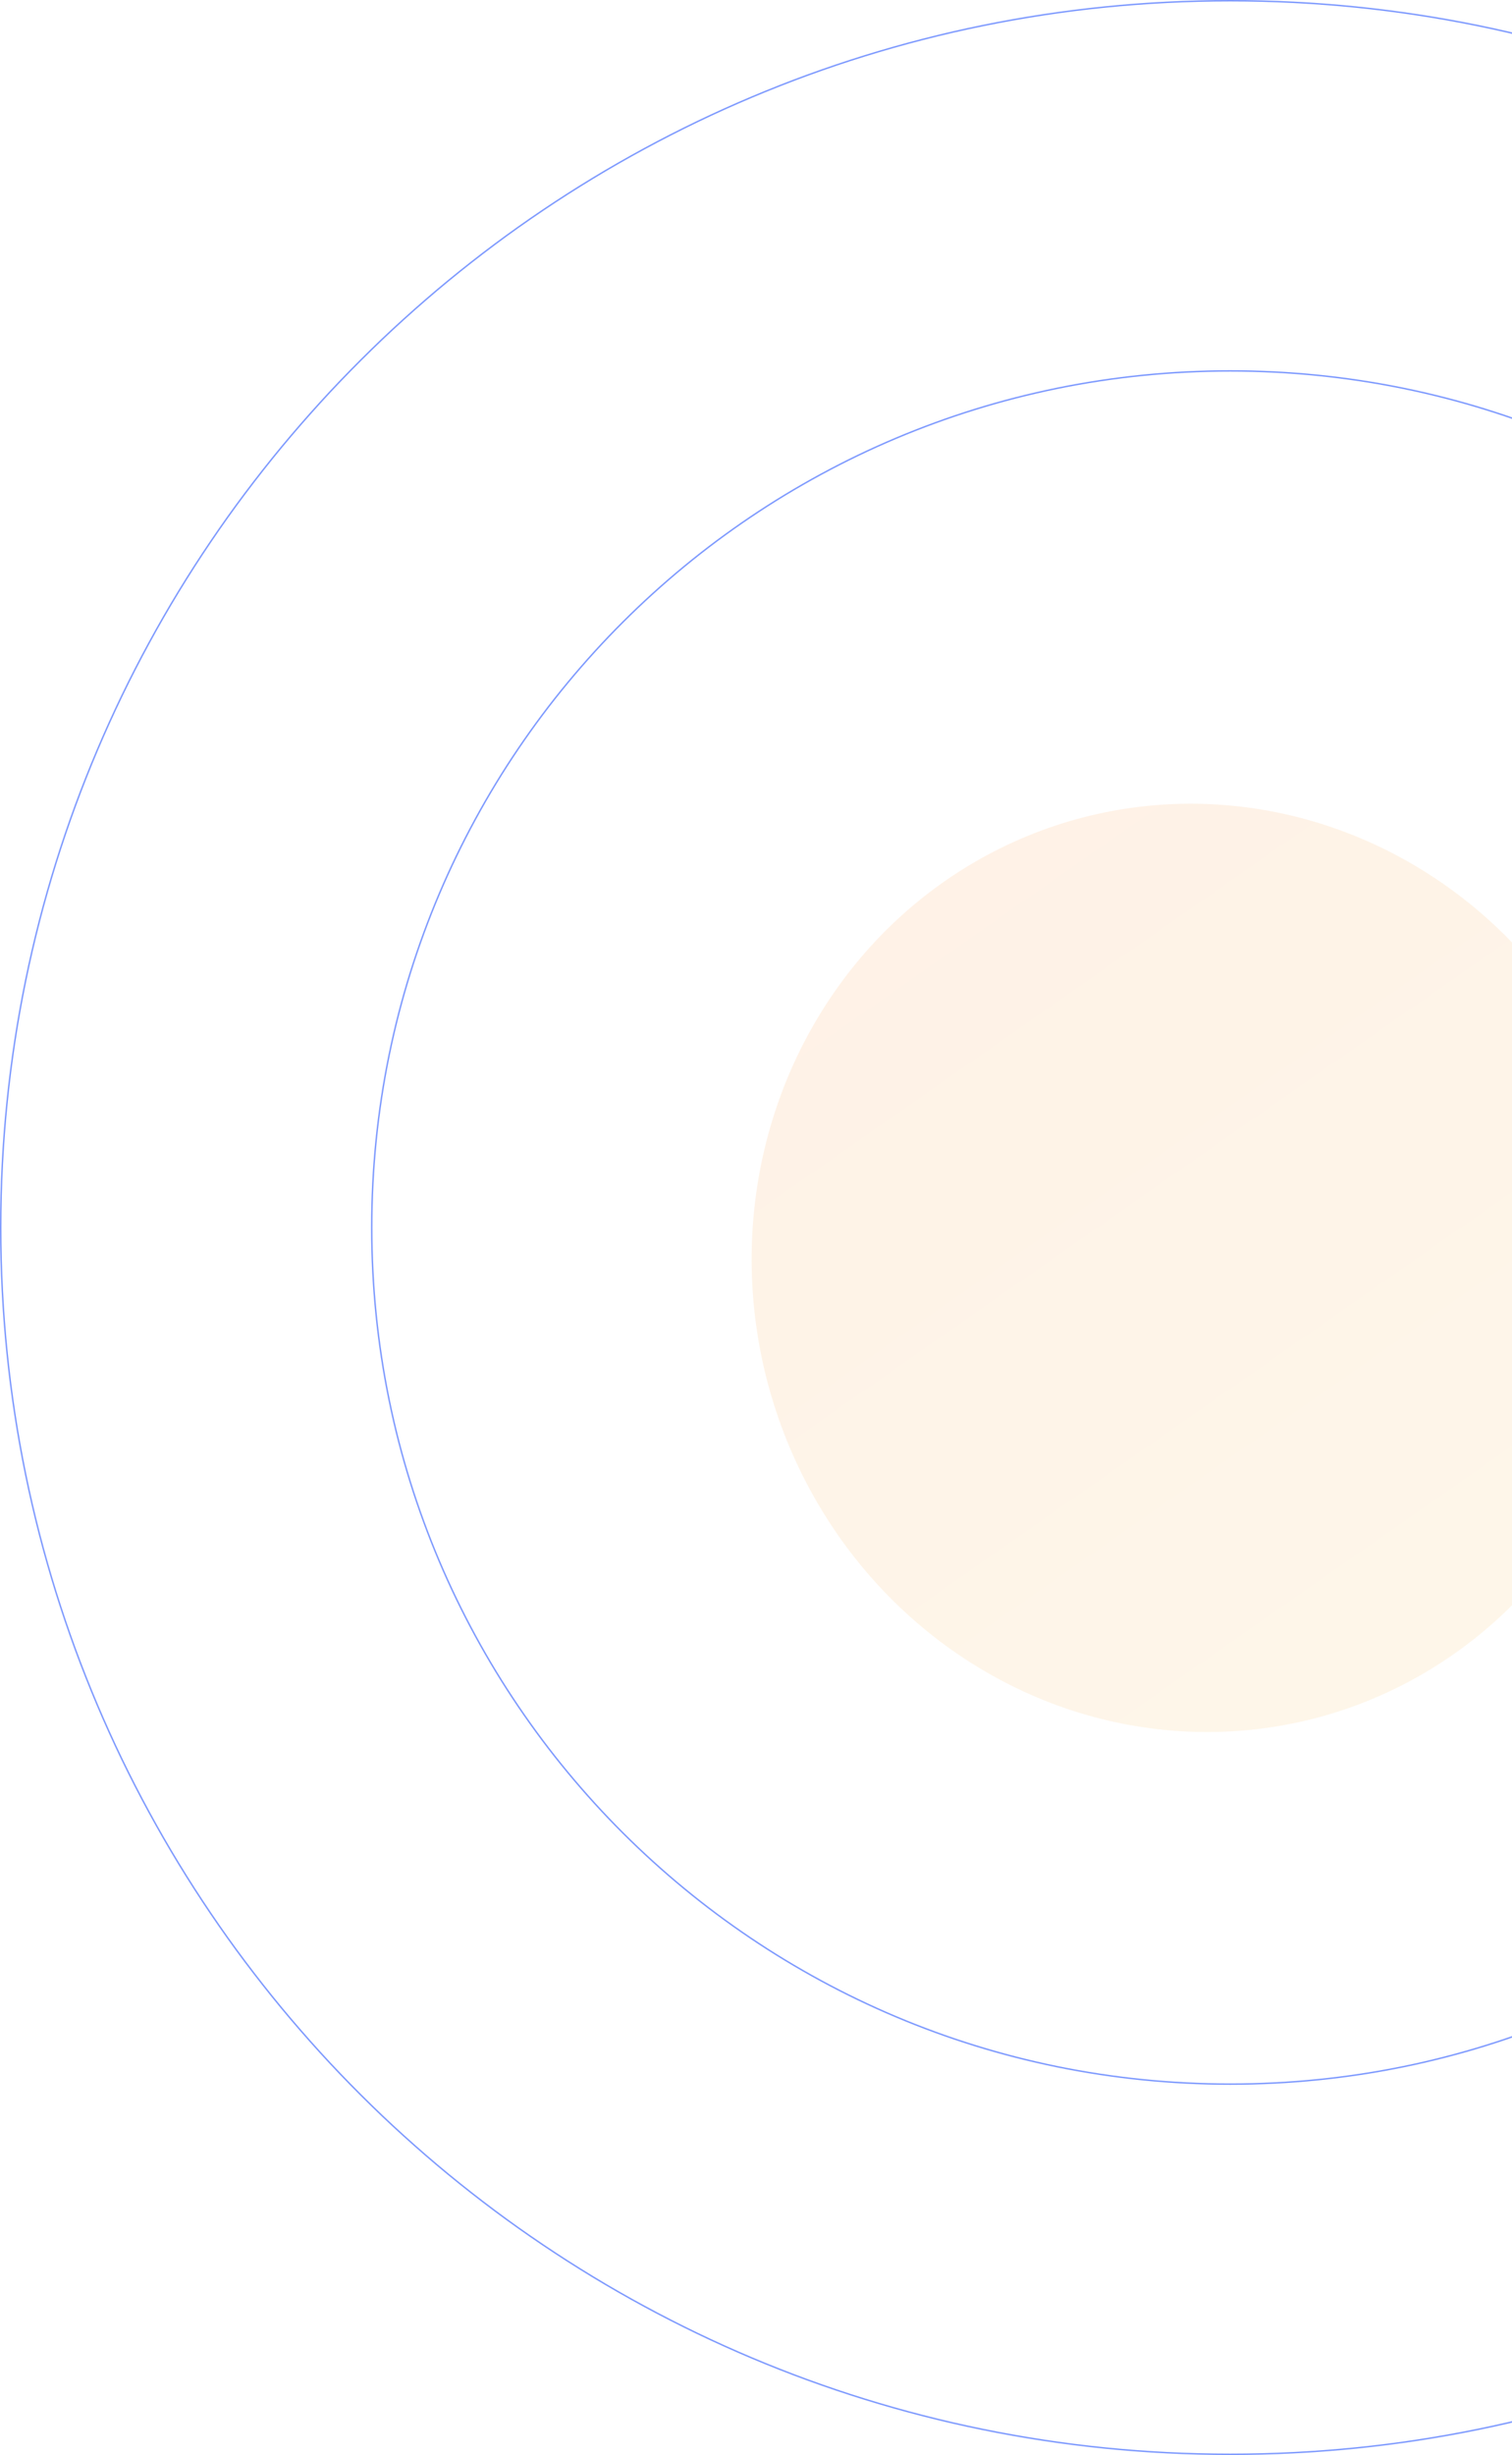 <svg width="1034" height="1678" viewBox="0 0 1034 1678" fill="none" xmlns="http://www.w3.org/2000/svg">
<ellipse opacity="0.1" cx="311.752" cy="311.304" rx="311.752" ry="311.304" transform="matrix(0.487 -0.874 0.853 0.522 402.527 976.564)" fill="url(#paint0_linear_1501_4790)"/>
<path d="M1682.14 839C1682.14 1302.09 1305.69 1677.5 841.319 1677.5C376.946 1677.5 0.5 1302.09 0.5 839C0.5 375.911 376.946 0.5 841.319 0.5C1305.69 0.5 1682.14 375.911 1682.14 839Z" stroke="#5D80FD" stroke-opacity="0.8"/>
<path d="M1428.42 838.999C1428.42 1162.35 1165.57 1424.48 841.316 1424.48C517.067 1424.48 254.214 1162.35 254.214 838.999C254.214 515.646 517.067 253.515 841.316 253.515C1165.57 253.515 1428.42 515.646 1428.42 838.999Z" stroke="#5D80FD" stroke-opacity="0.8"/>
<defs>
<linearGradient id="paint0_linear_1501_4790" x1="553.157" y1="-88.677" x2="34.63" y2="996.376" gradientUnits="userSpaceOnUse">
<stop offset="0.161" stop-color="#FF820F"/>
<stop offset="1" stop-color="#F0CA43"/>
</linearGradient>
</defs>
</svg>
